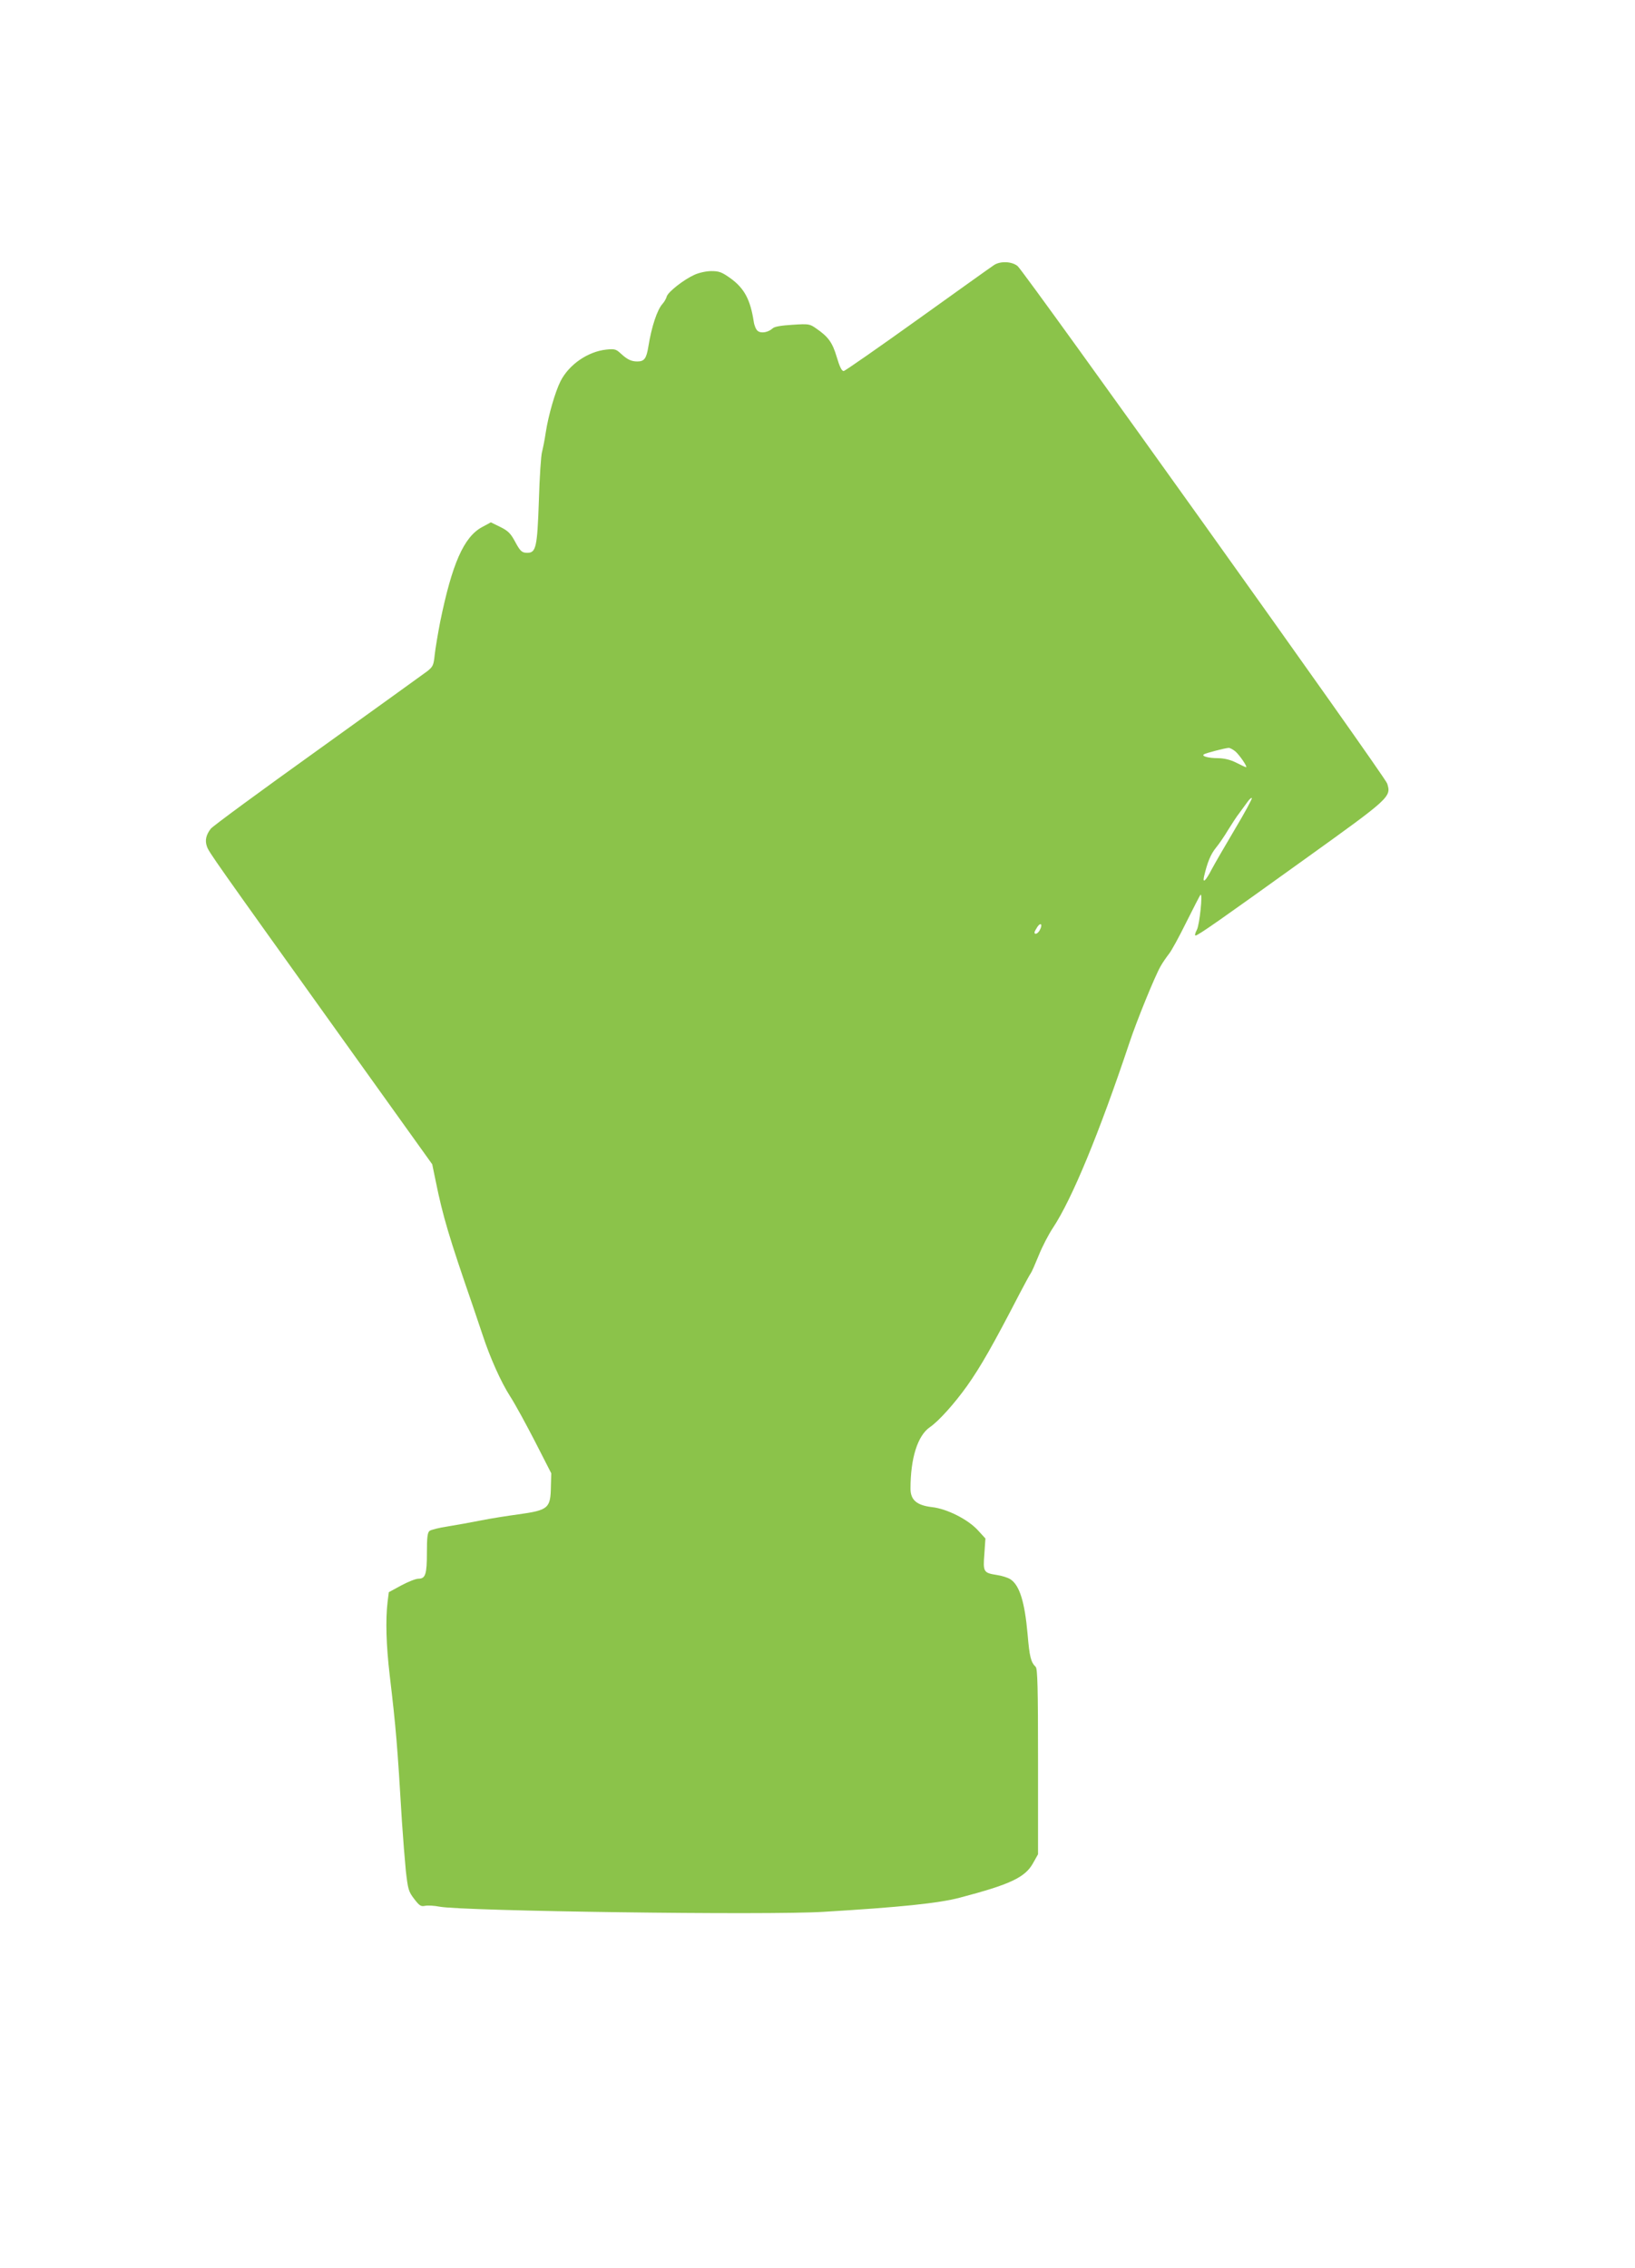 <?xml version="1.0" standalone="no"?>
<!DOCTYPE svg PUBLIC "-//W3C//DTD SVG 20010904//EN"
 "http://www.w3.org/TR/2001/REC-SVG-20010904/DTD/svg10.dtd">
<svg version="1.0" xmlns="http://www.w3.org/2000/svg"
 width="923pt" height="1280pt" viewBox="0 0 923 1280"
 preserveAspectRatio="xMidYMid meet">
<g transform="translate(0,1280) scale(0.1,-0.1)"
fill="#8bc34a" stroke="none">
<path d="M5610 11303 c-14 -9 -207 -147 -429 -306 -222 -159 -410 -290 -418
-291 -11 -1 -23 24 -39 78 -25 84 -48 115 -116 162 -37 26 -42 27 -134 21 -64
-4 -101 -10 -112 -20 -25 -23 -65 -30 -84 -15 -10 7 -20 31 -23 53 -19 124
-53 188 -132 245 -48 34 -63 40 -107 40 -29 0 -70 -9 -96 -21 -60 -27 -148
-96 -156 -122 -3 -12 -14 -31 -24 -42 -30 -33 -62 -129 -80 -242 -11 -67 -23
-83 -62 -83 -35 0 -57 11 -95 46 -25 23 -34 26 -80 21 -104 -11 -211 -84 -259
-179 -30 -60 -68 -191 -83 -288 -6 -41 -16 -91 -21 -110 -6 -19 -14 -144 -18
-277 -9 -261 -16 -293 -65 -293 -31 0 -40 8 -72 68 -23 42 -38 57 -81 78 l-53
26 -50 -27 c-103 -56 -169 -207 -236 -534 -13 -67 -27 -150 -31 -186 -6 -60
-10 -68 -43 -94 -20 -15 -298 -215 -618 -445 -320 -229 -591 -428 -603 -443
-27 -35 -34 -66 -22 -100 10 -31 37 -69 765 -1086 l507 -708 19 -92 c41 -202
76 -319 210 -707 16 -47 40 -119 54 -160 43 -132 105 -270 157 -351 28 -43 91
-159 141 -256 l91 -178 -2 -73 c-2 -125 -13 -135 -185 -159 -60 -8 -155 -23
-210 -34 -55 -11 -139 -26 -188 -34 -48 -7 -94 -19 -102 -25 -12 -10 -15 -38
-15 -122 0 -123 -8 -148 -48 -148 -15 0 -58 -17 -97 -38 l-70 -38 -7 -55 c-12
-102 -8 -244 12 -414 36 -304 43 -392 69 -825 6 -91 16 -216 22 -278 12 -105
15 -117 47 -159 30 -39 38 -44 62 -39 16 3 52 1 82 -5 132 -25 1852 -49 2168
-29 430 26 648 48 769 80 285 75 368 114 413 195 l28 50 0 522 c0 423 -3 524
-13 535 -28 28 -35 57 -46 185 -16 181 -45 276 -97 310 -14 9 -48 20 -76 24
-76 12 -79 17 -71 119 l6 87 -43 47 c-56 61 -175 121 -258 130 -86 10 -122 40
-122 104 0 172 40 299 109 347 50 34 139 133 211 234 77 109 147 232 296 520
30 57 58 109 63 115 5 6 25 52 45 101 20 50 56 119 80 155 108 163 261 534
432 1045 41 124 144 376 175 430 12 22 34 53 47 70 14 16 58 97 99 180 41 82
77 152 80 155 14 13 -5 -168 -20 -197 -10 -18 -13 -33 -8 -33 14 0 141 89 621
434 478 343 485 349 461 424 -12 40 -2044 2883 -2086 2920 -32 27 -99 30 -135
5z m1363 -2743 c23 -19 72 -90 61 -90 -2 0 -27 11 -54 25 -33 17 -67 25 -102
26 -59 0 -98 12 -81 22 11 7 118 35 139 36 6 1 23 -8 37 -19z m0 -437 c-55
-93 -115 -196 -133 -230 -33 -64 -52 -82 -43 -40 19 80 37 125 67 162 19 23
50 69 69 101 20 32 48 76 64 96 15 21 36 49 46 63 11 15 21 24 24 21 3 -3 -39
-81 -94 -173z m-1103 -572 c-10 -20 -30 -29 -30 -13 0 4 8 18 17 32 19 27 30
12 13 -19z"/>
</g>
</svg>
